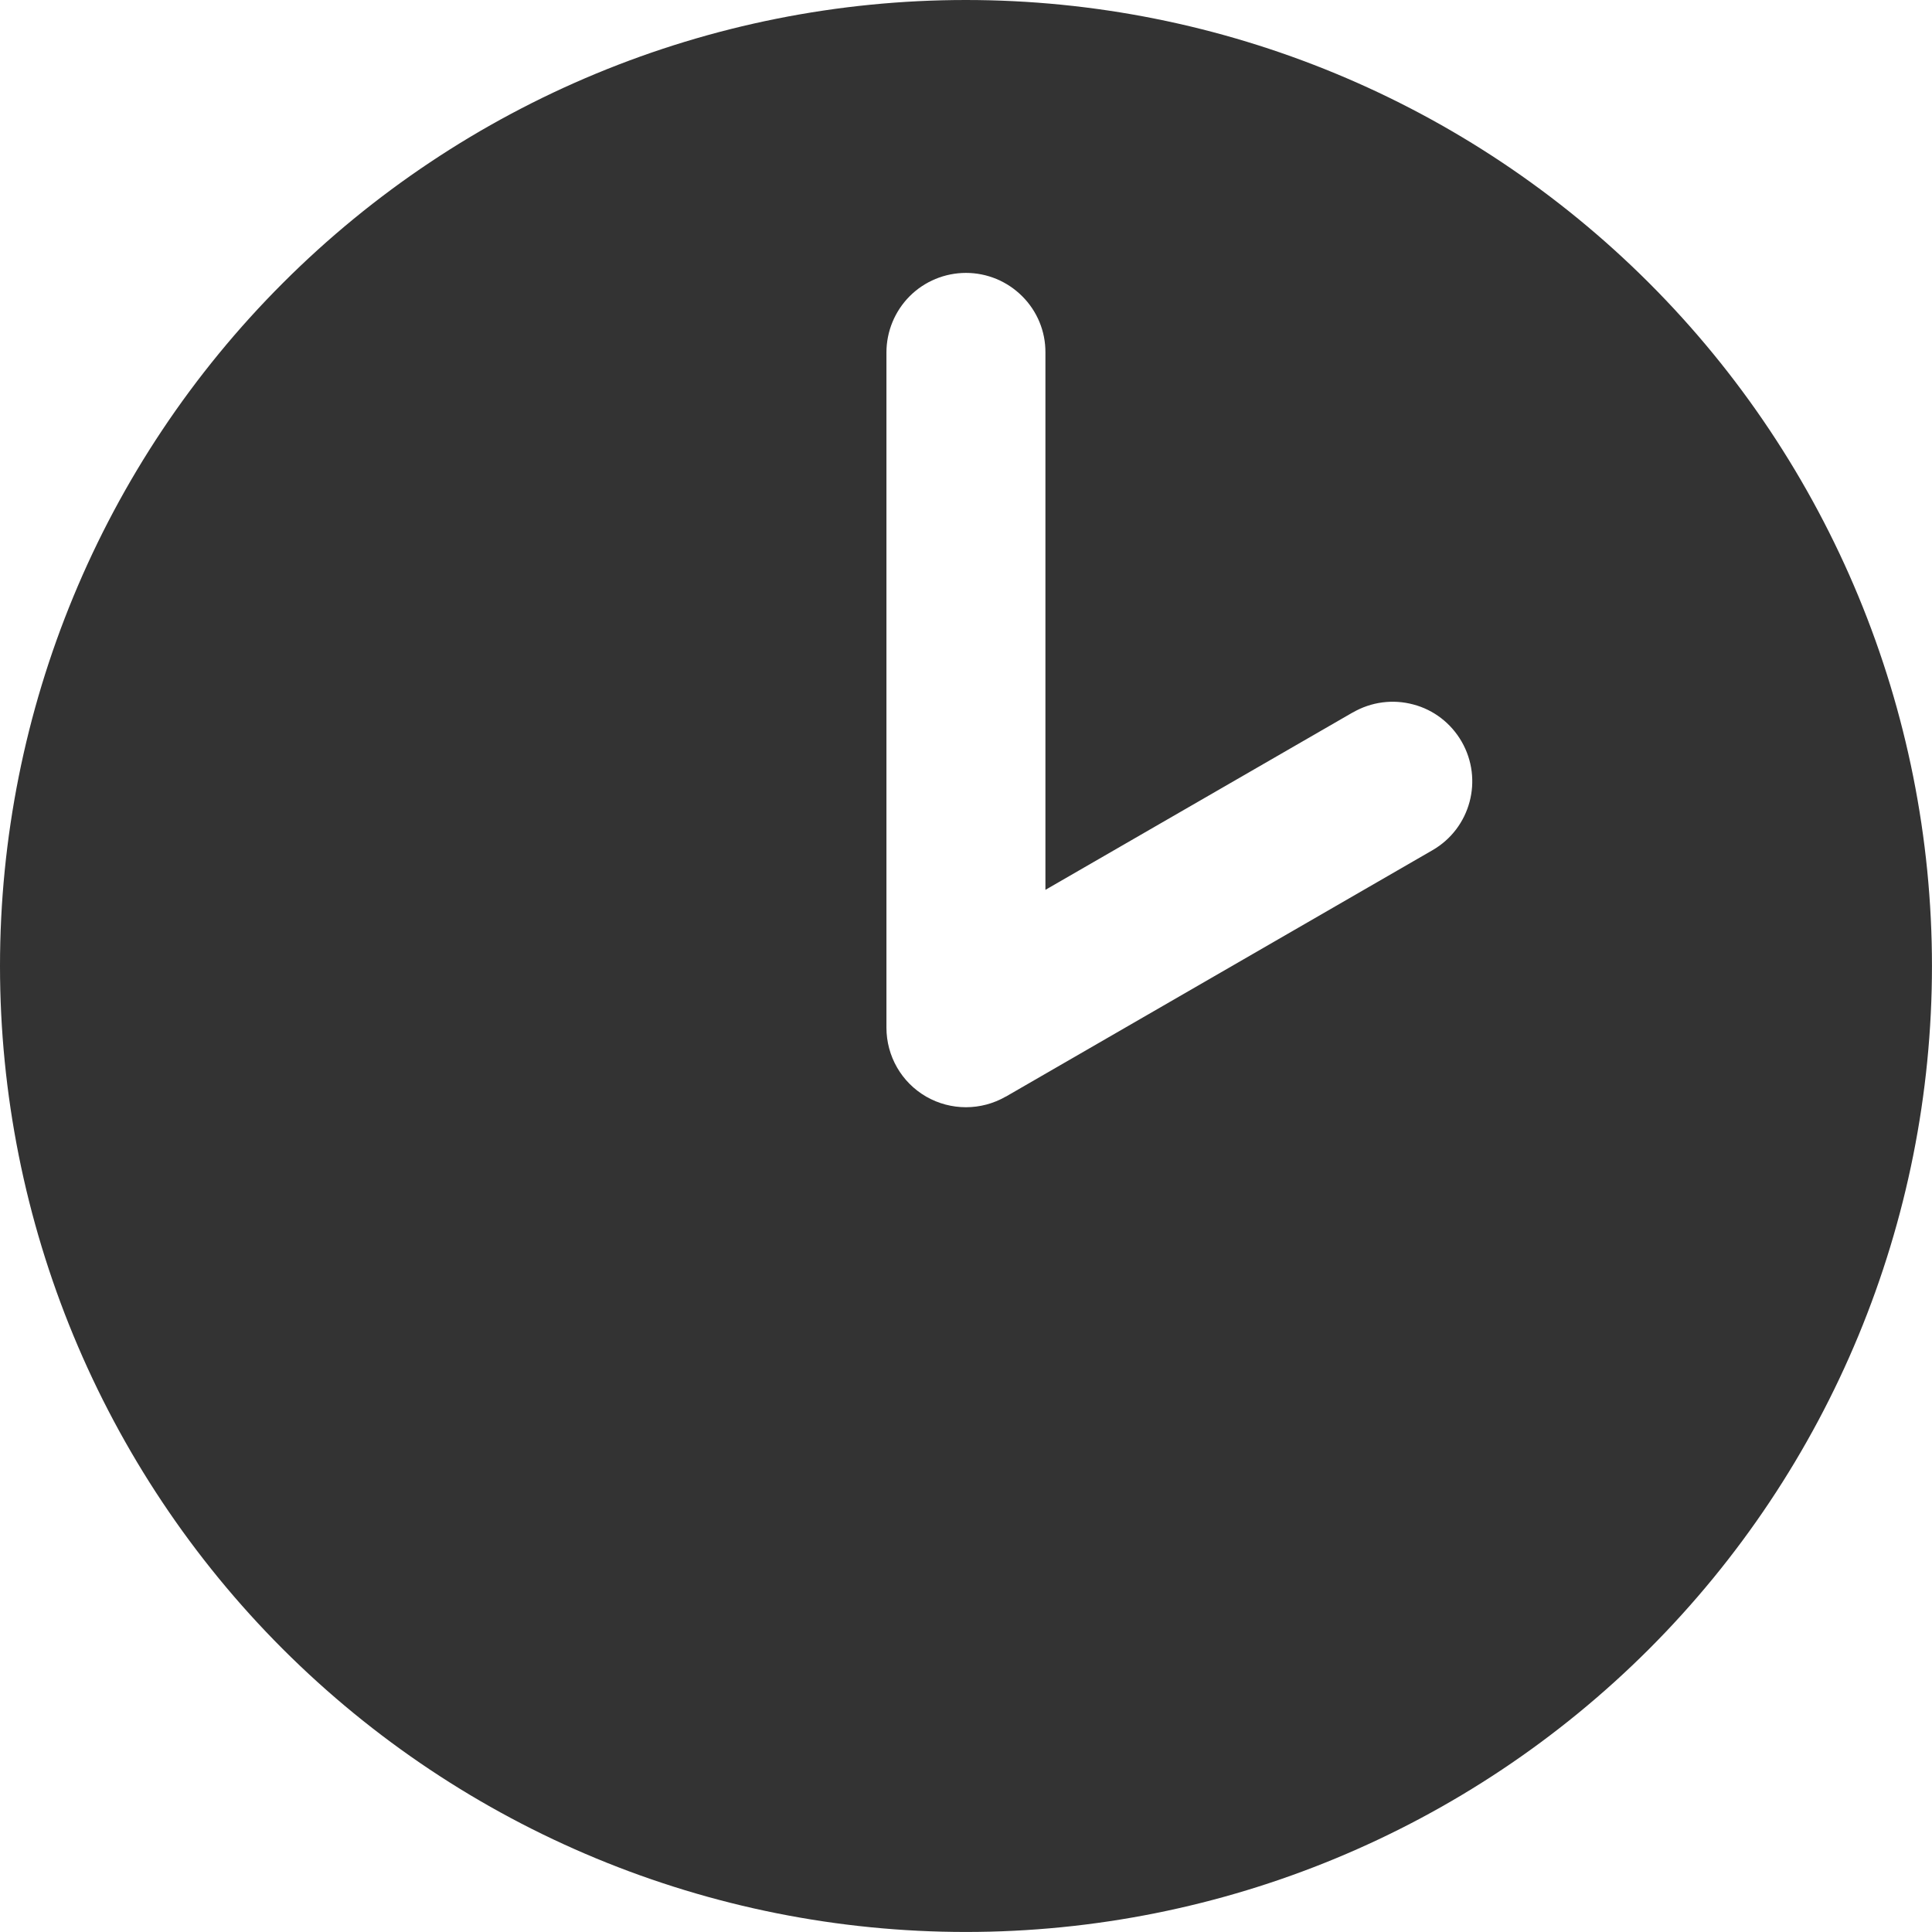 <?xml version="1.0" encoding="UTF-8"?> <svg xmlns="http://www.w3.org/2000/svg" width="55" height="55" viewBox="0 0 55 55" fill="none"><path fill-rule="evenodd" clip-rule="evenodd" d="M27.496 0C20.203 0 13.211 2.898 8.055 8.055C2.894 13.211 0 20.207 0 27.5C0 34.793 2.894 41.789 8.051 46.945C13.211 52.101 20.203 54.999 27.496 54.999C34.793 54.999 41.785 52.101 46.945 46.945C52.101 41.788 54.999 34.793 54.999 27.5C54.999 20.207 52.101 13.211 46.945 8.055C41.785 2.898 34.793 0 27.496 0ZM27.5 7.769C28.101 7.769 28.675 8.008 29.101 8.434C29.527 8.859 29.765 9.434 29.761 10.035V25.332L38.511 20.281H38.515C39.035 19.981 39.652 19.898 40.234 20.055C40.816 20.207 41.308 20.59 41.609 21.11C42.234 22.195 41.863 23.578 40.781 24.203L28.633 31.219H28.629C27.93 31.621 27.067 31.621 26.367 31.219C25.664 30.813 25.235 30.067 25.235 29.254V10.035C25.235 9.434 25.473 8.859 25.895 8.434C26.32 8.008 26.898 7.769 27.5 7.769Z" fill="#333333"></path></svg> 